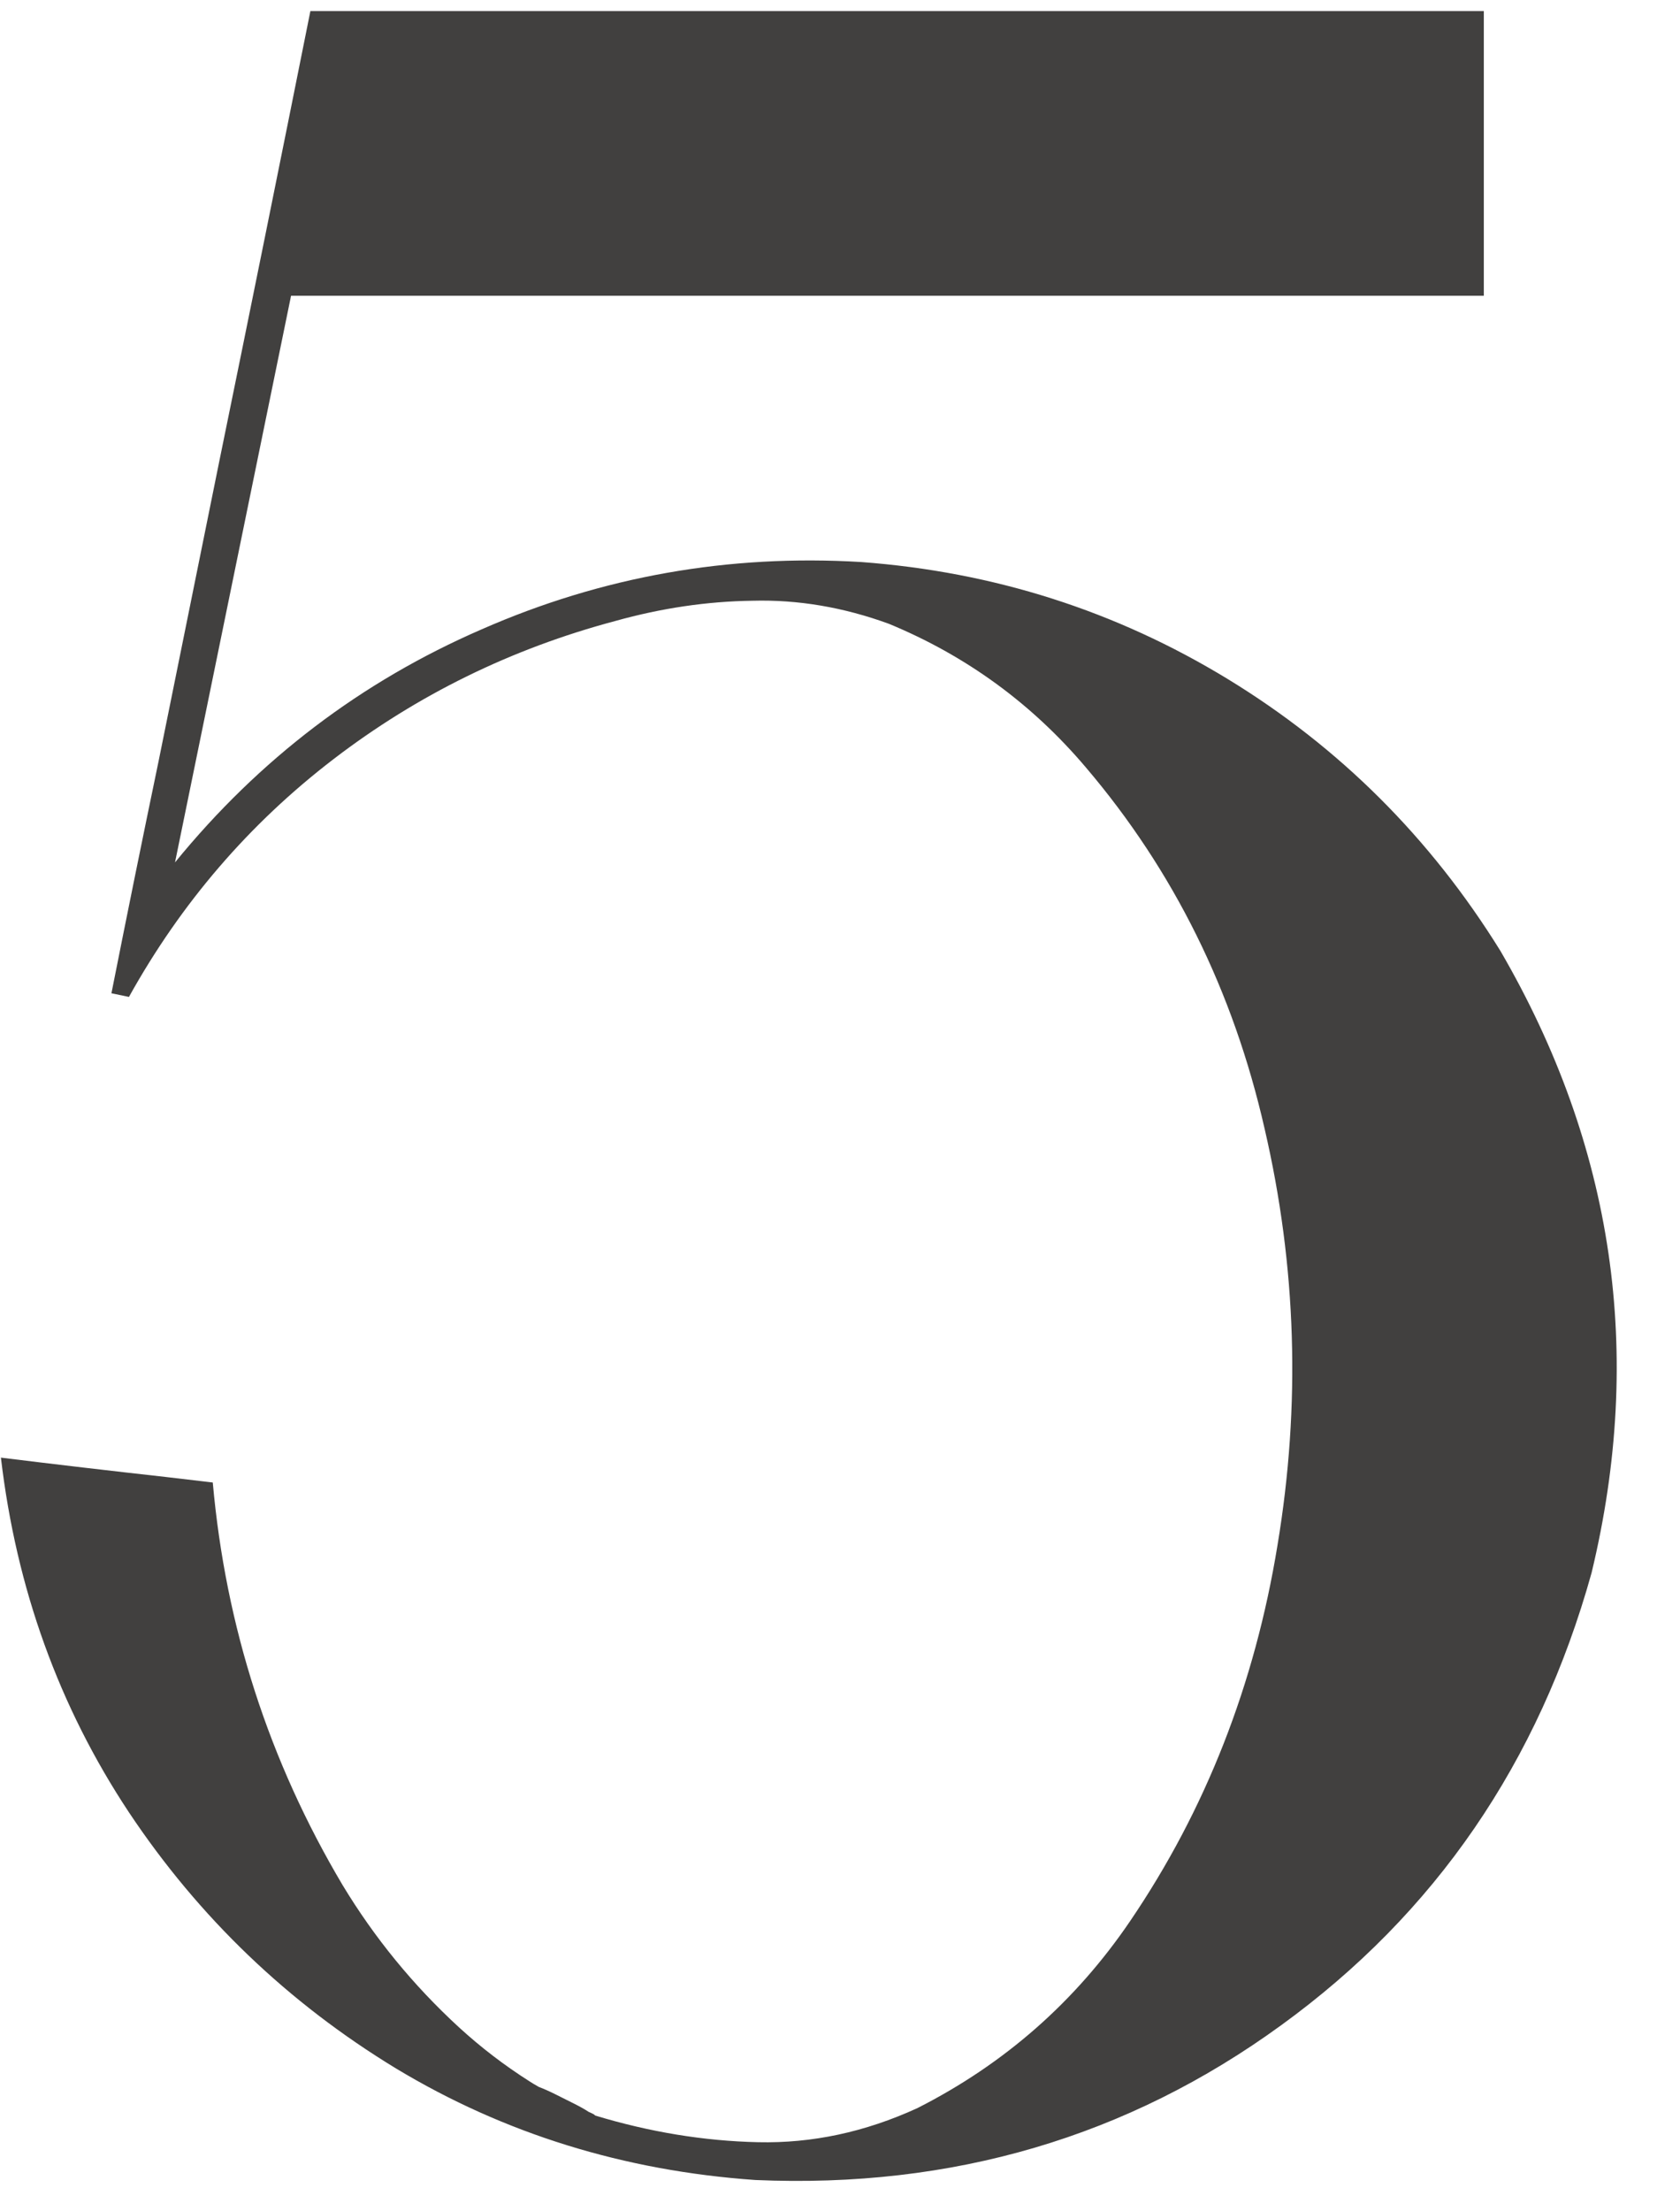 <?xml version="1.0" encoding="UTF-8"?> <svg xmlns="http://www.w3.org/2000/svg" width="57" height="75" viewBox="0 0 57 75" fill="none"> <path d="M50.906 32.25C54.76 38.875 55.792 45.906 54 53.344C52.208 59.781 48.698 64.896 43.469 68.688C38.26 72.479 32.312 74.229 25.625 73.938C21.167 73.625 17.104 72.365 13.438 70.156C9.771 67.927 6.75 65.031 4.375 61.469C2 57.885 0.552 53.875 0.031 49.438C1.885 49.667 3.75 49.885 5.625 50.094C6.146 50.156 6.677 50.219 7.219 50.281C7.656 55.177 9.125 59.729 11.625 63.938C12.708 65.729 14.021 67.333 15.562 68.75C16.312 69.438 17.115 70.052 17.969 70.594C18.031 70.635 18.135 70.698 18.281 70.781C18.448 70.844 18.635 70.927 18.844 71.031C19.052 71.135 19.26 71.24 19.469 71.344C19.677 71.448 19.844 71.542 19.969 71.625C20.115 71.688 20.188 71.729 20.188 71.75C22.042 72.312 23.885 72.615 25.719 72.656C27.552 72.698 29.354 72.312 31.125 71.5C34.083 70 36.49 67.885 38.344 65.156C40.906 61.385 42.573 57.135 43.344 52.406C44.135 47.656 43.99 42.948 42.906 38.281C41.844 33.615 39.823 29.531 36.844 26.031C35.01 23.865 32.781 22.24 30.156 21.156C28.615 20.594 27.073 20.333 25.531 20.375C23.99 20.396 22.438 20.625 20.875 21.062C17.354 22 14.167 23.562 11.312 25.75C8.458 27.938 6.146 30.625 4.375 33.812L3.781 33.688C4.302 31.062 4.833 28.448 5.375 25.844C6.062 22.448 6.75 19.052 7.438 15.656C8.479 10.573 9.51 5.479 10.531 0.375C12.177 0.375 13.823 0.375 15.469 0.375C27.094 0.375 38.719 0.375 50.344 0.375V10.031H9.875L5.938 29.25C8.792 25.75 12.26 23.115 16.344 21.344C20.427 19.552 24.719 18.792 29.219 19.062C33.719 19.396 37.865 20.719 41.656 23.031C45.448 25.344 48.531 28.417 50.906 32.25Z" fill="#41403F"></path> </svg> 